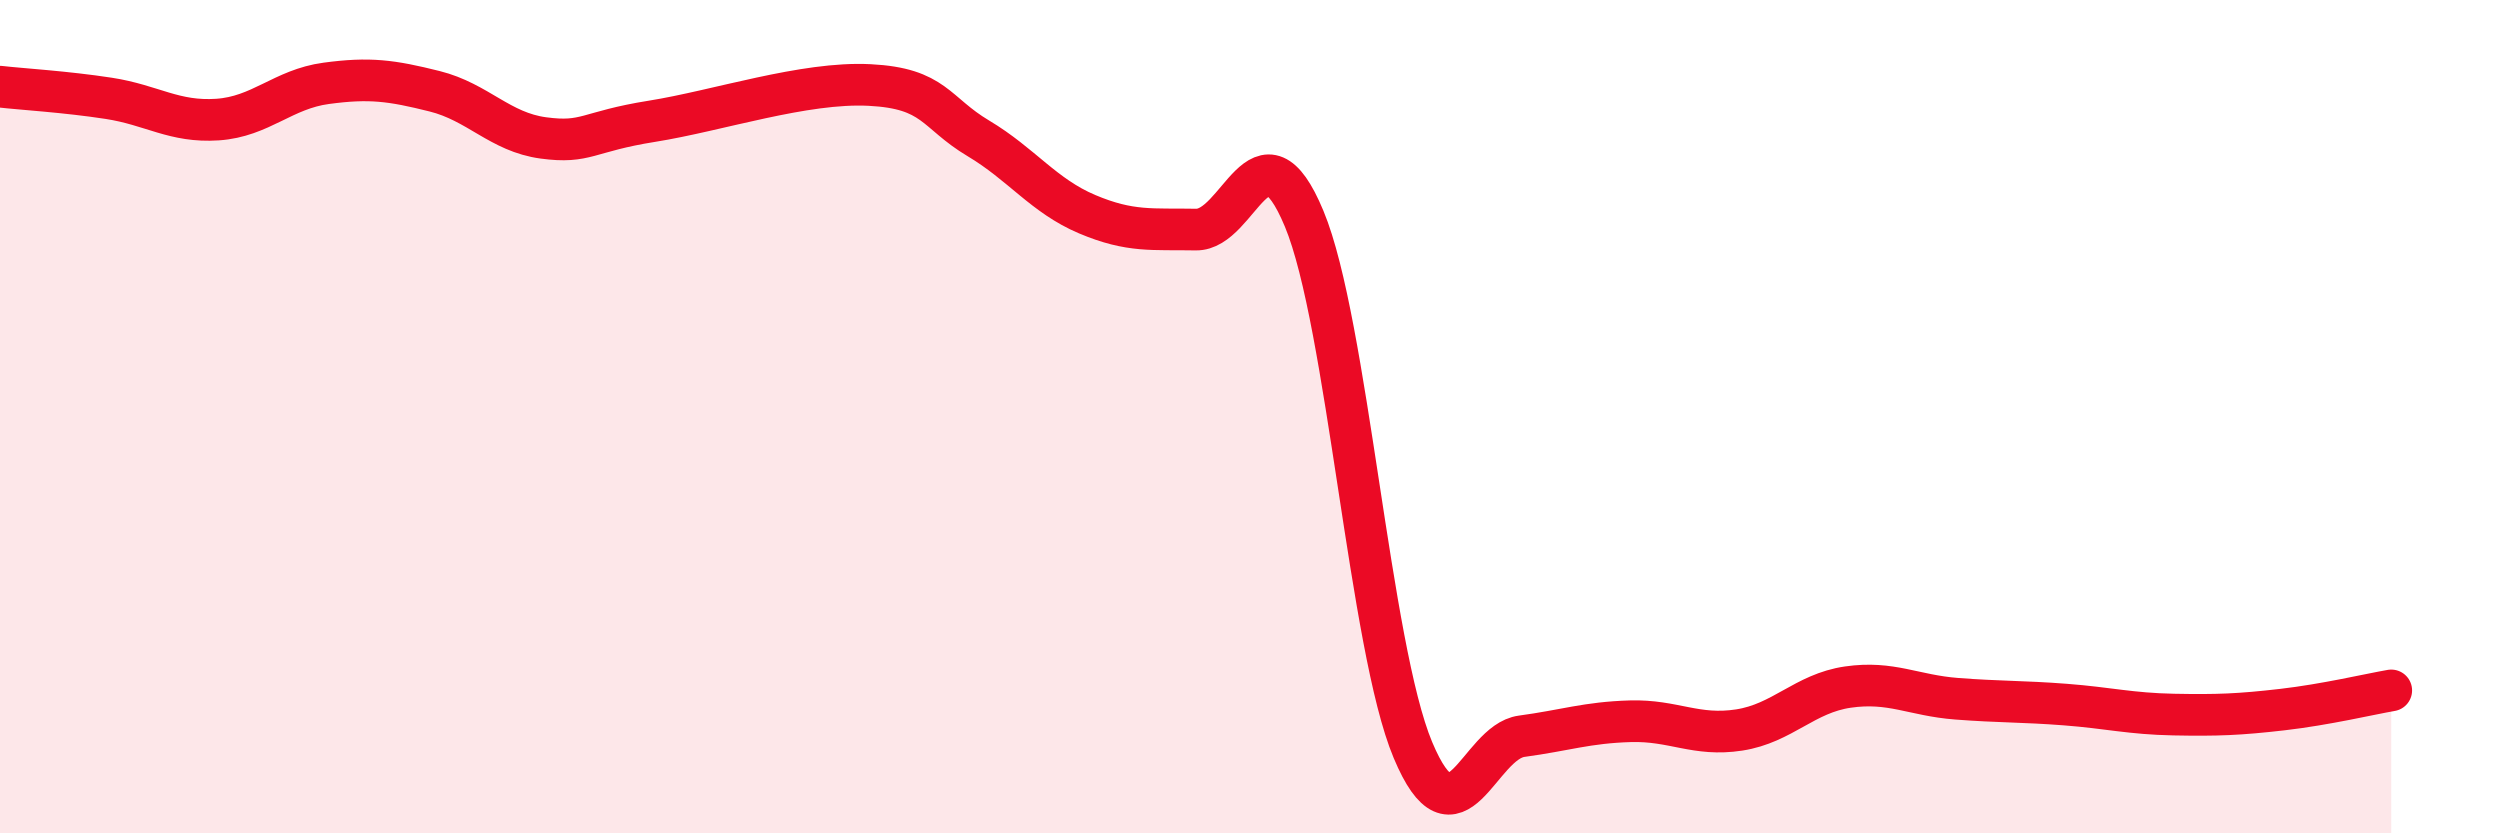 
    <svg width="60" height="20" viewBox="0 0 60 20" xmlns="http://www.w3.org/2000/svg">
      <path
        d="M 0,2.08 C 0.52,2.14 1.57,2.2 2.61,2.36 C 3.65,2.52 4.18,2.94 5.22,2.87 C 6.26,2.8 6.79,2.14 7.83,2 C 8.87,1.86 9.39,1.93 10.43,2.19 C 11.47,2.45 12,3.17 13.04,3.31 C 14.08,3.45 14.08,3.16 15.65,2.91 C 17.22,2.66 19.3,1.96 20.87,2.04 C 22.44,2.12 22.44,2.7 23.48,3.32 C 24.52,3.94 25.05,4.7 26.09,5.14 C 27.13,5.58 27.66,5.49 28.7,5.51 C 29.74,5.53 30.26,2.75 31.3,5.25 C 32.34,7.75 32.87,15.52 33.91,18 C 34.95,20.48 35.48,17.81 36.52,17.67 C 37.56,17.53 38.09,17.34 39.13,17.31 C 40.17,17.28 40.7,17.68 41.74,17.52 C 42.78,17.36 43.31,16.64 44.35,16.49 C 45.39,16.34 45.92,16.69 46.96,16.77 C 48,16.85 48.53,16.83 49.57,16.91 C 50.61,16.99 51.13,17.13 52.17,17.15 C 53.21,17.17 53.74,17.15 54.78,17.03 C 55.82,16.91 56.87,16.66 57.39,16.57L57.39 20L0 20Z"
        fill="#EB0A25"
        opacity="0.1"
        stroke-linecap="round"
        stroke-linejoin="round"
      />
      <path
        d="M 0,2.08 C 0.52,2.14 1.57,2.2 2.61,2.36 C 3.65,2.52 4.18,2.94 5.22,2.87 C 6.26,2.8 6.79,2.14 7.83,2 C 8.87,1.86 9.39,1.93 10.43,2.19 C 11.47,2.45 12,3.17 13.04,3.31 C 14.08,3.45 14.08,3.16 15.65,2.91 C 17.22,2.66 19.3,1.96 20.87,2.04 C 22.44,2.12 22.44,2.7 23.48,3.32 C 24.52,3.94 25.05,4.7 26.09,5.14 C 27.13,5.58 27.66,5.49 28.7,5.51 C 29.74,5.53 30.26,2.75 31.3,5.25 C 32.34,7.75 32.87,15.52 33.91,18 C 34.95,20.48 35.48,17.81 36.52,17.67 C 37.56,17.53 38.09,17.34 39.13,17.31 C 40.17,17.28 40.7,17.68 41.74,17.52 C 42.78,17.36 43.31,16.64 44.35,16.49 C 45.39,16.34 45.92,16.69 46.96,16.77 C 48,16.85 48.53,16.83 49.57,16.91 C 50.61,16.99 51.13,17.13 52.17,17.15 C 53.21,17.17 53.74,17.15 54.78,17.03 C 55.82,16.91 56.87,16.66 57.39,16.57"
        stroke="#EB0A25"
        stroke-width="1"
        fill="none"
        stroke-linecap="round"
        stroke-linejoin="round"
      />
    </svg>
  